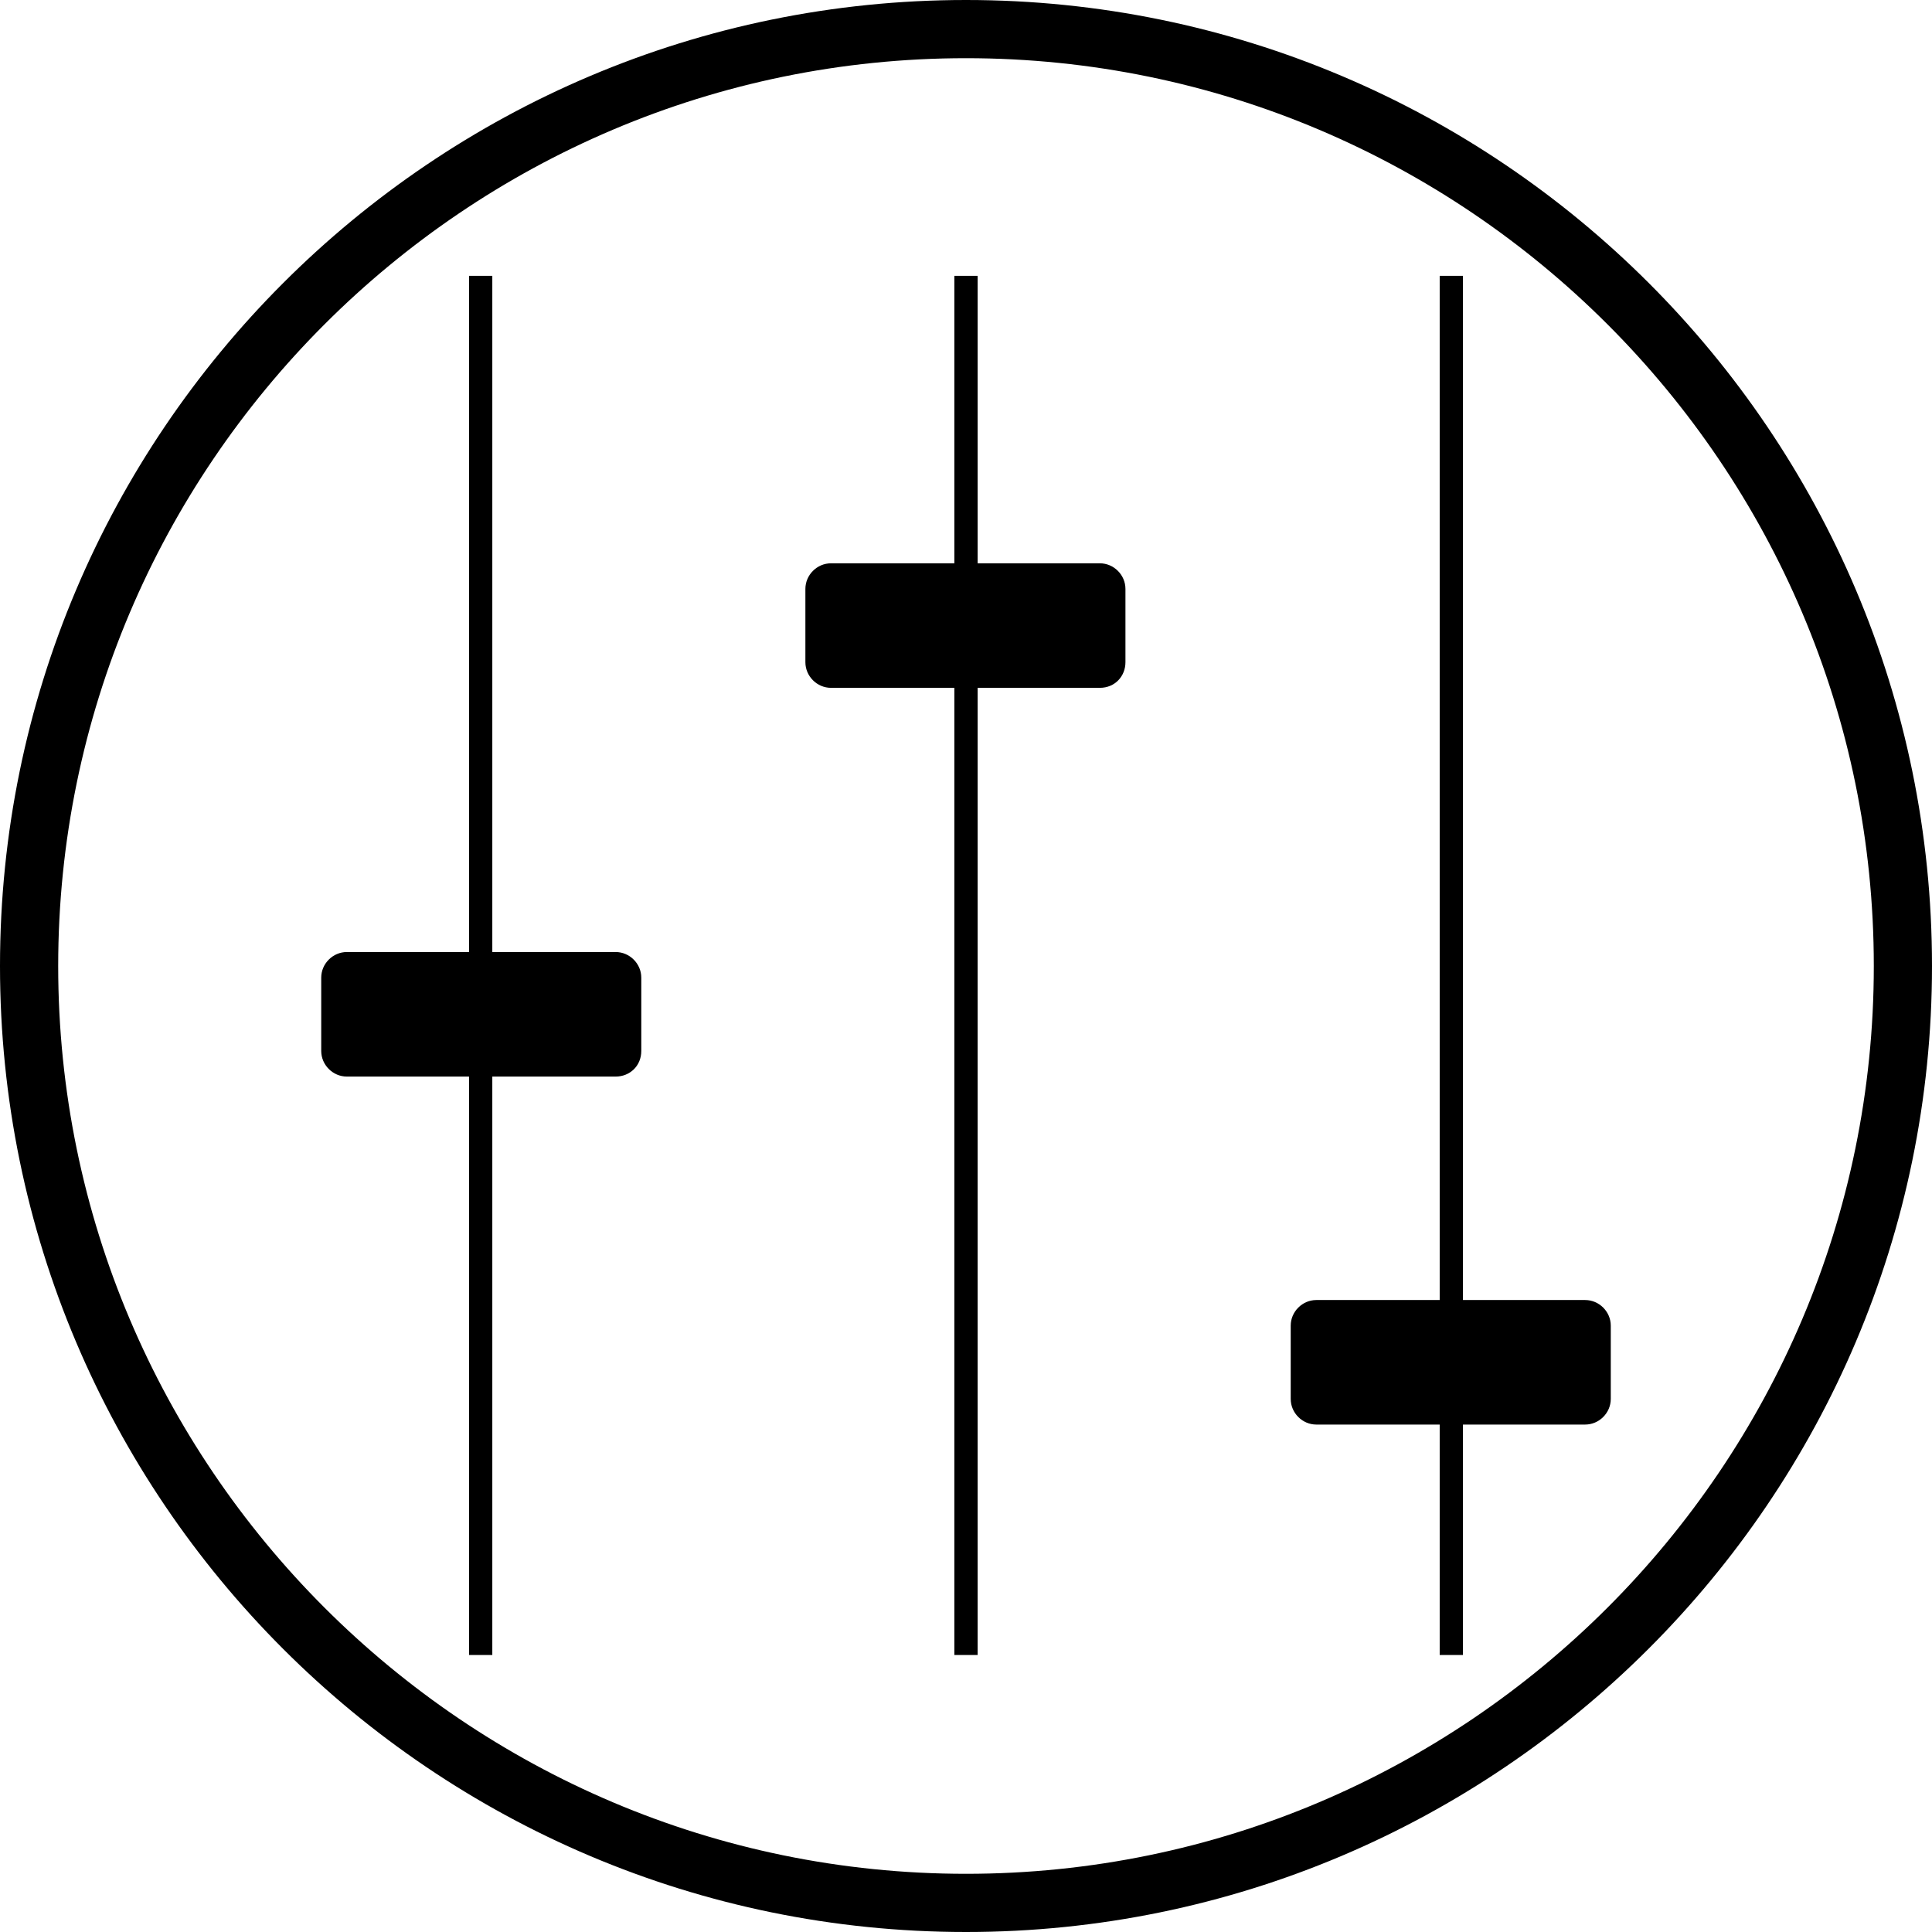 <?xml version="1.0" encoding="utf-8"?>
<!-- Generator: Adobe Illustrator 22.1.0, SVG Export Plug-In . SVG Version: 6.00 Build 0)  -->
<svg version="1.1" id="Ebene_1" xmlns="http://www.w3.org/2000/svg" xmlns:xlink="http://www.w3.org/1999/xlink" x="0px" y="0px"
	 viewBox="0 0 166 166" style="enable-background:new 0 0 166 166;" xml:space="preserve">
<style type="text/css">
	.st0{fill:none;stroke:#000000;stroke-width:0.25;stroke-miterlimit:10;}
	.st1{fill:#FFFFFF;stroke:#000000;stroke-width:0.25;stroke-miterlimit:10;}
	.st2{fill:#4D4D4D;}
	.st3{fill:#FCD910;}
	.st4{fill:#FFFFFF;}
	.st5{fill:none;stroke:#000000;stroke-miterlimit:10;}
	.st6{fill:none;stroke:#000000;stroke-width:0.5;stroke-miterlimit:10;}
	.st7{fill:none;stroke:#000000;stroke-linejoin:round;}
	.st8{fill:none;stroke:#000000;stroke-width:2;stroke-miterlimit:10;}
	.st9{fill:none;stroke:#000000;stroke-width:5;stroke-miterlimit:10;}
	.st10{fill:none;stroke:#000000;stroke-width:4;stroke-miterlimit:10;}
	.st11{fill:none;stroke:#000000;stroke-width:0.5;stroke-linejoin:round;}
	.st12{fill:none;stroke:#000000;stroke-width:3;stroke-miterlimit:10;}
	.st13{fill:none;stroke:#000000;stroke-width:2;stroke-linejoin:round;}
	.st14{fill:none;stroke:#240000;stroke-linejoin:round;}
	.st15{fill:none;stroke:#240000;stroke-width:2;stroke-linejoin:round;}
	.st16{fill:none;stroke:#13120D;stroke-width:0.57;}
	.st17{fill:none;}
	.st18{fill:#1D1D1B;stroke:#000000;stroke-width:0.25;stroke-miterlimit:10;}
	.st19{fill:none;stroke:#000000;stroke-width:0.25;}
	.st20{fill:none;stroke:#000000;stroke-width:0.75;stroke-linejoin:round;}
	.st21{fill:#240000;}
</style>
<g>
	<g>
		<path d="M83,166c-45.8,0-83-37.2-83-83S37.2,0,83,0s83,37.2,83,83S128.7,166,83,166z M83,5C40,5,5,40,5,83s35,78,78,78
			s78-35,78-78S126,5,83,5z"/>
	</g>
	<g>
		<g>
			<g>
				<rect x="40.3" y="23.7" width="2" height="118.5"/>
			</g>
			<g>
				<path d="M52.9,92.5H29.8c-1.2,0-2.2-1-2.2-2.2V84c0-1.2,1-2.2,2.2-2.2h23.1c1.2,0,2.2,1,2.2,2.2v6.3
					C55.1,91.6,54.1,92.5,52.9,92.5z"/>
			</g>
		</g>
		<g>
			<g>
				<rect x="82" y="23.7" width="2" height="118.5"/>
			</g>
			<g>
				<path d="M94.5,59.1H71.4c-1.2,0-2.2-1-2.2-2.2v-6.3c0-1.2,1-2.2,2.2-2.2h23.1c1.2,0,2.2,1,2.2,2.2v6.3
					C96.7,58.1,95.8,59.1,94.5,59.1z"/>
			</g>
		</g>
		<g>
			<g>
				<rect x="123.7" y="23.7" width="2" height="118.5"/>
			</g>
			<g>
				<path d="M136.2,122.4h-23.1c-1.2,0-2.2-1-2.2-2.2v-6.3c0-1.2,1-2.2,2.2-2.2h23.1c1.2,0,2.2,1,2.2,2.2v6.3
					C138.4,121.4,137.4,122.4,136.2,122.4z"/>
			</g>
		</g>
	</g>
</g>
</svg>
